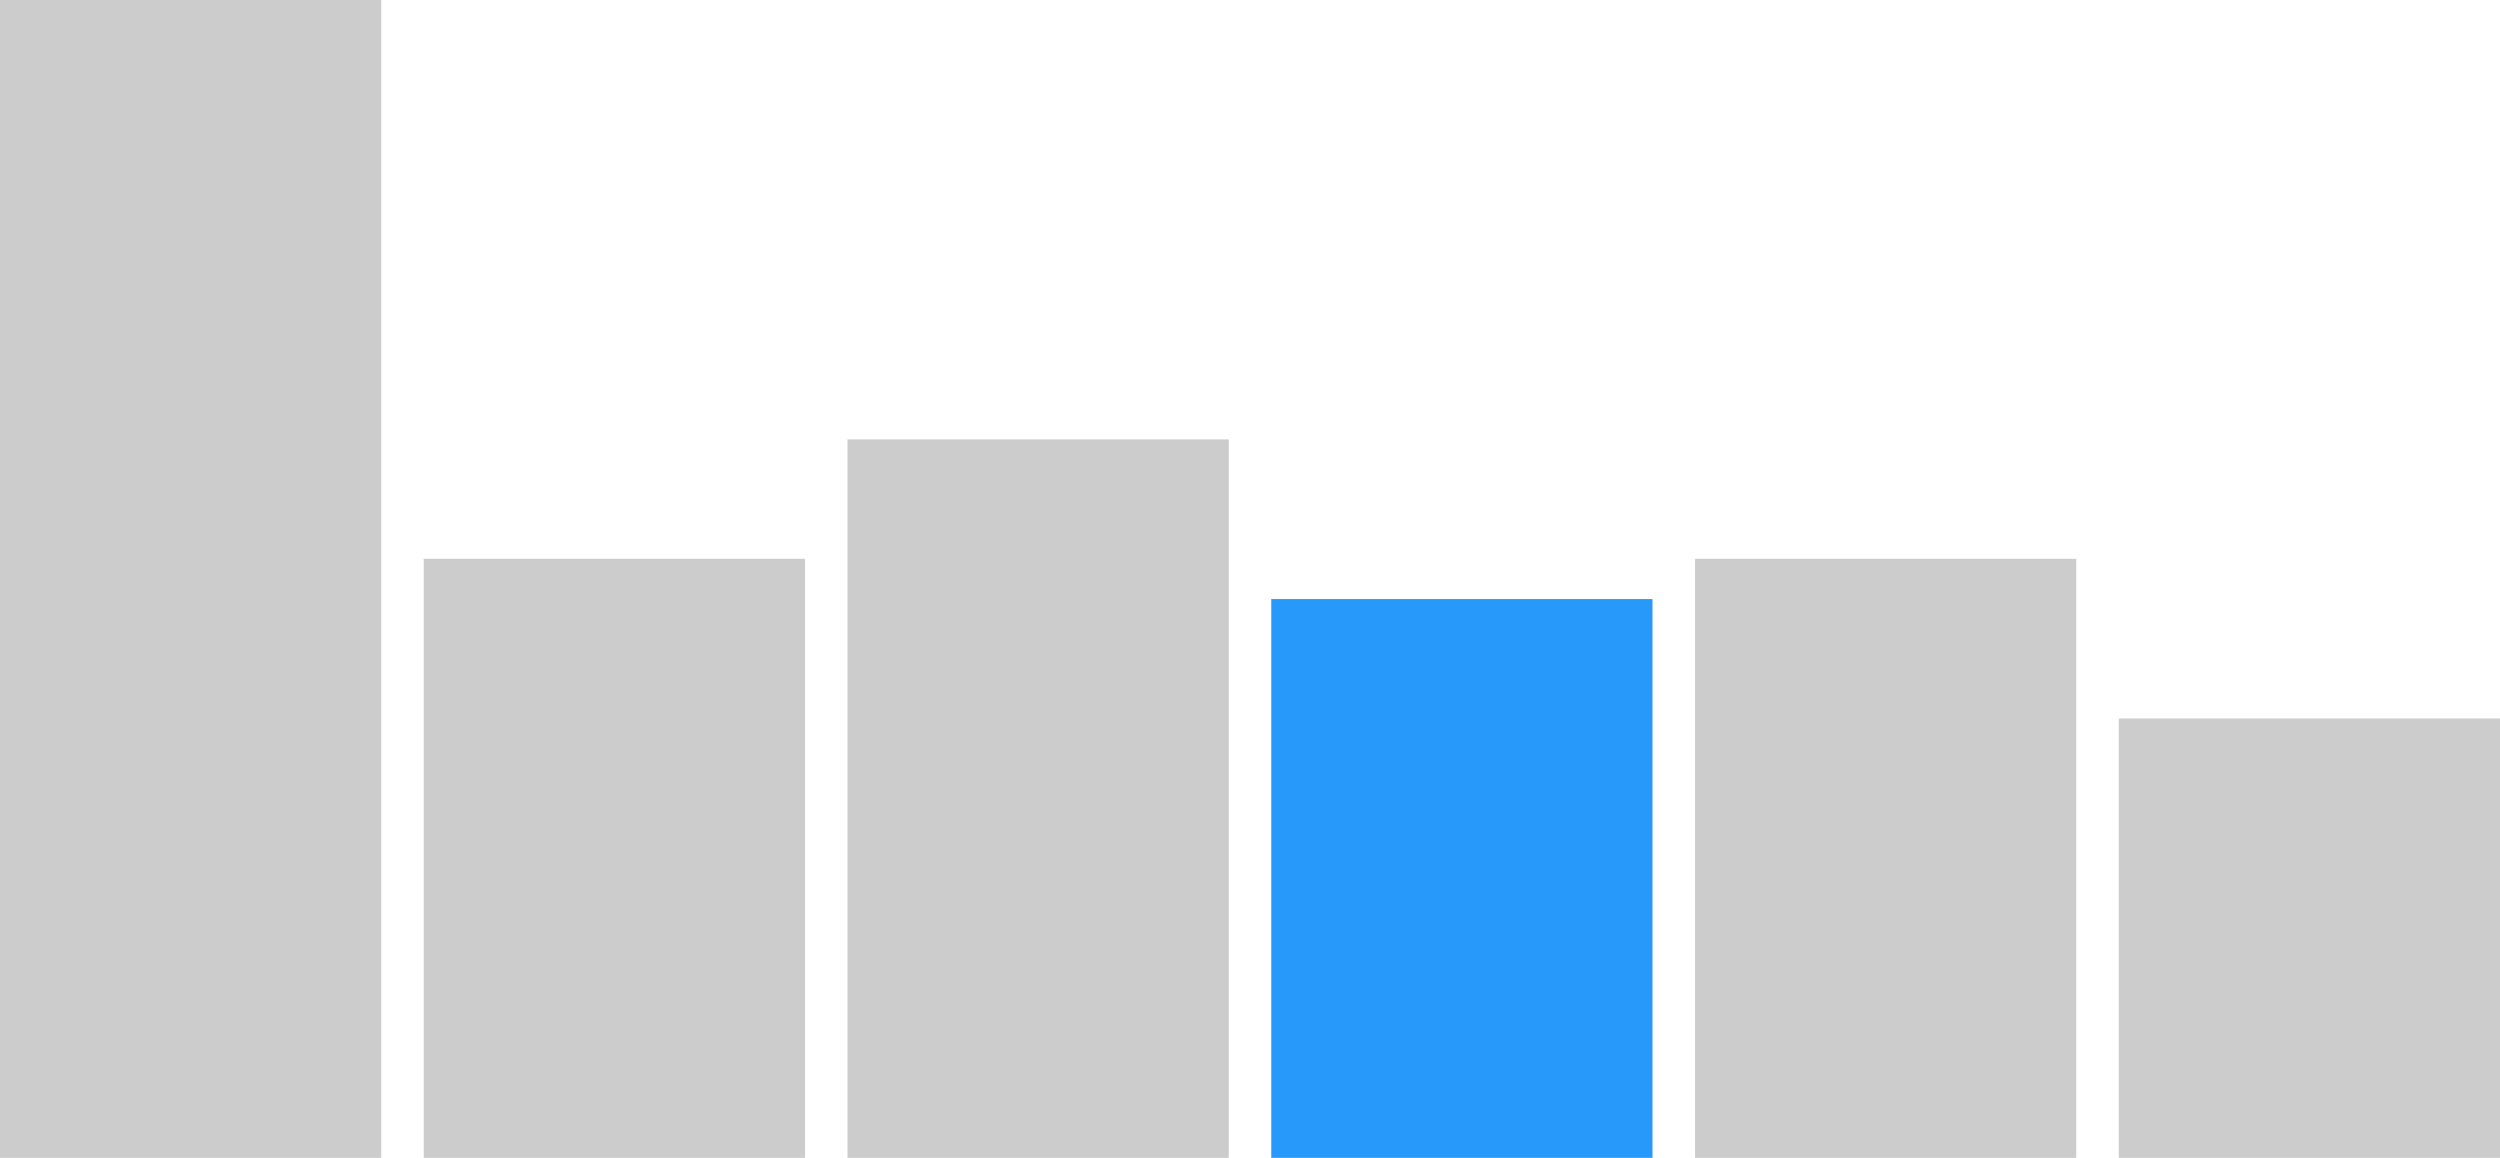 <?xml version="1.0" encoding="UTF-8"?>
<svg id="Layer_2" data-name="Layer 2" xmlns="http://www.w3.org/2000/svg" viewBox="0 0 33.51 15.52">
  <defs>
    <style>
      .cls-1 {
        fill: #2699fb;
      }

      .cls-1, .cls-2 {
        stroke-width: 0px;
      }

      .cls-2 {
        fill: #ccc;
      }
    </style>
  </defs>
  <g id="Layer_1-2" data-name="Layer 1">
    <g>
      <rect class="cls-2" x="28.4" y="9.63" width="5.11" height="5.89"/>
      <rect class="cls-2" x="22.72" y="7.49" width="5.11" height="8.03"/>
      <rect class="cls-1" x="17.04" y="8.03" width="5.11" height="7.49"/>
      <rect class="cls-2" x="11.36" y="5.89" width="5.11" height="9.63"/>
      <rect class="cls-2" x="5.68" y="7.49" width="5.11" height="8.03"/>
      <rect class="cls-2" width="5.11" height="15.52"/>
    </g>
  </g>
</svg>